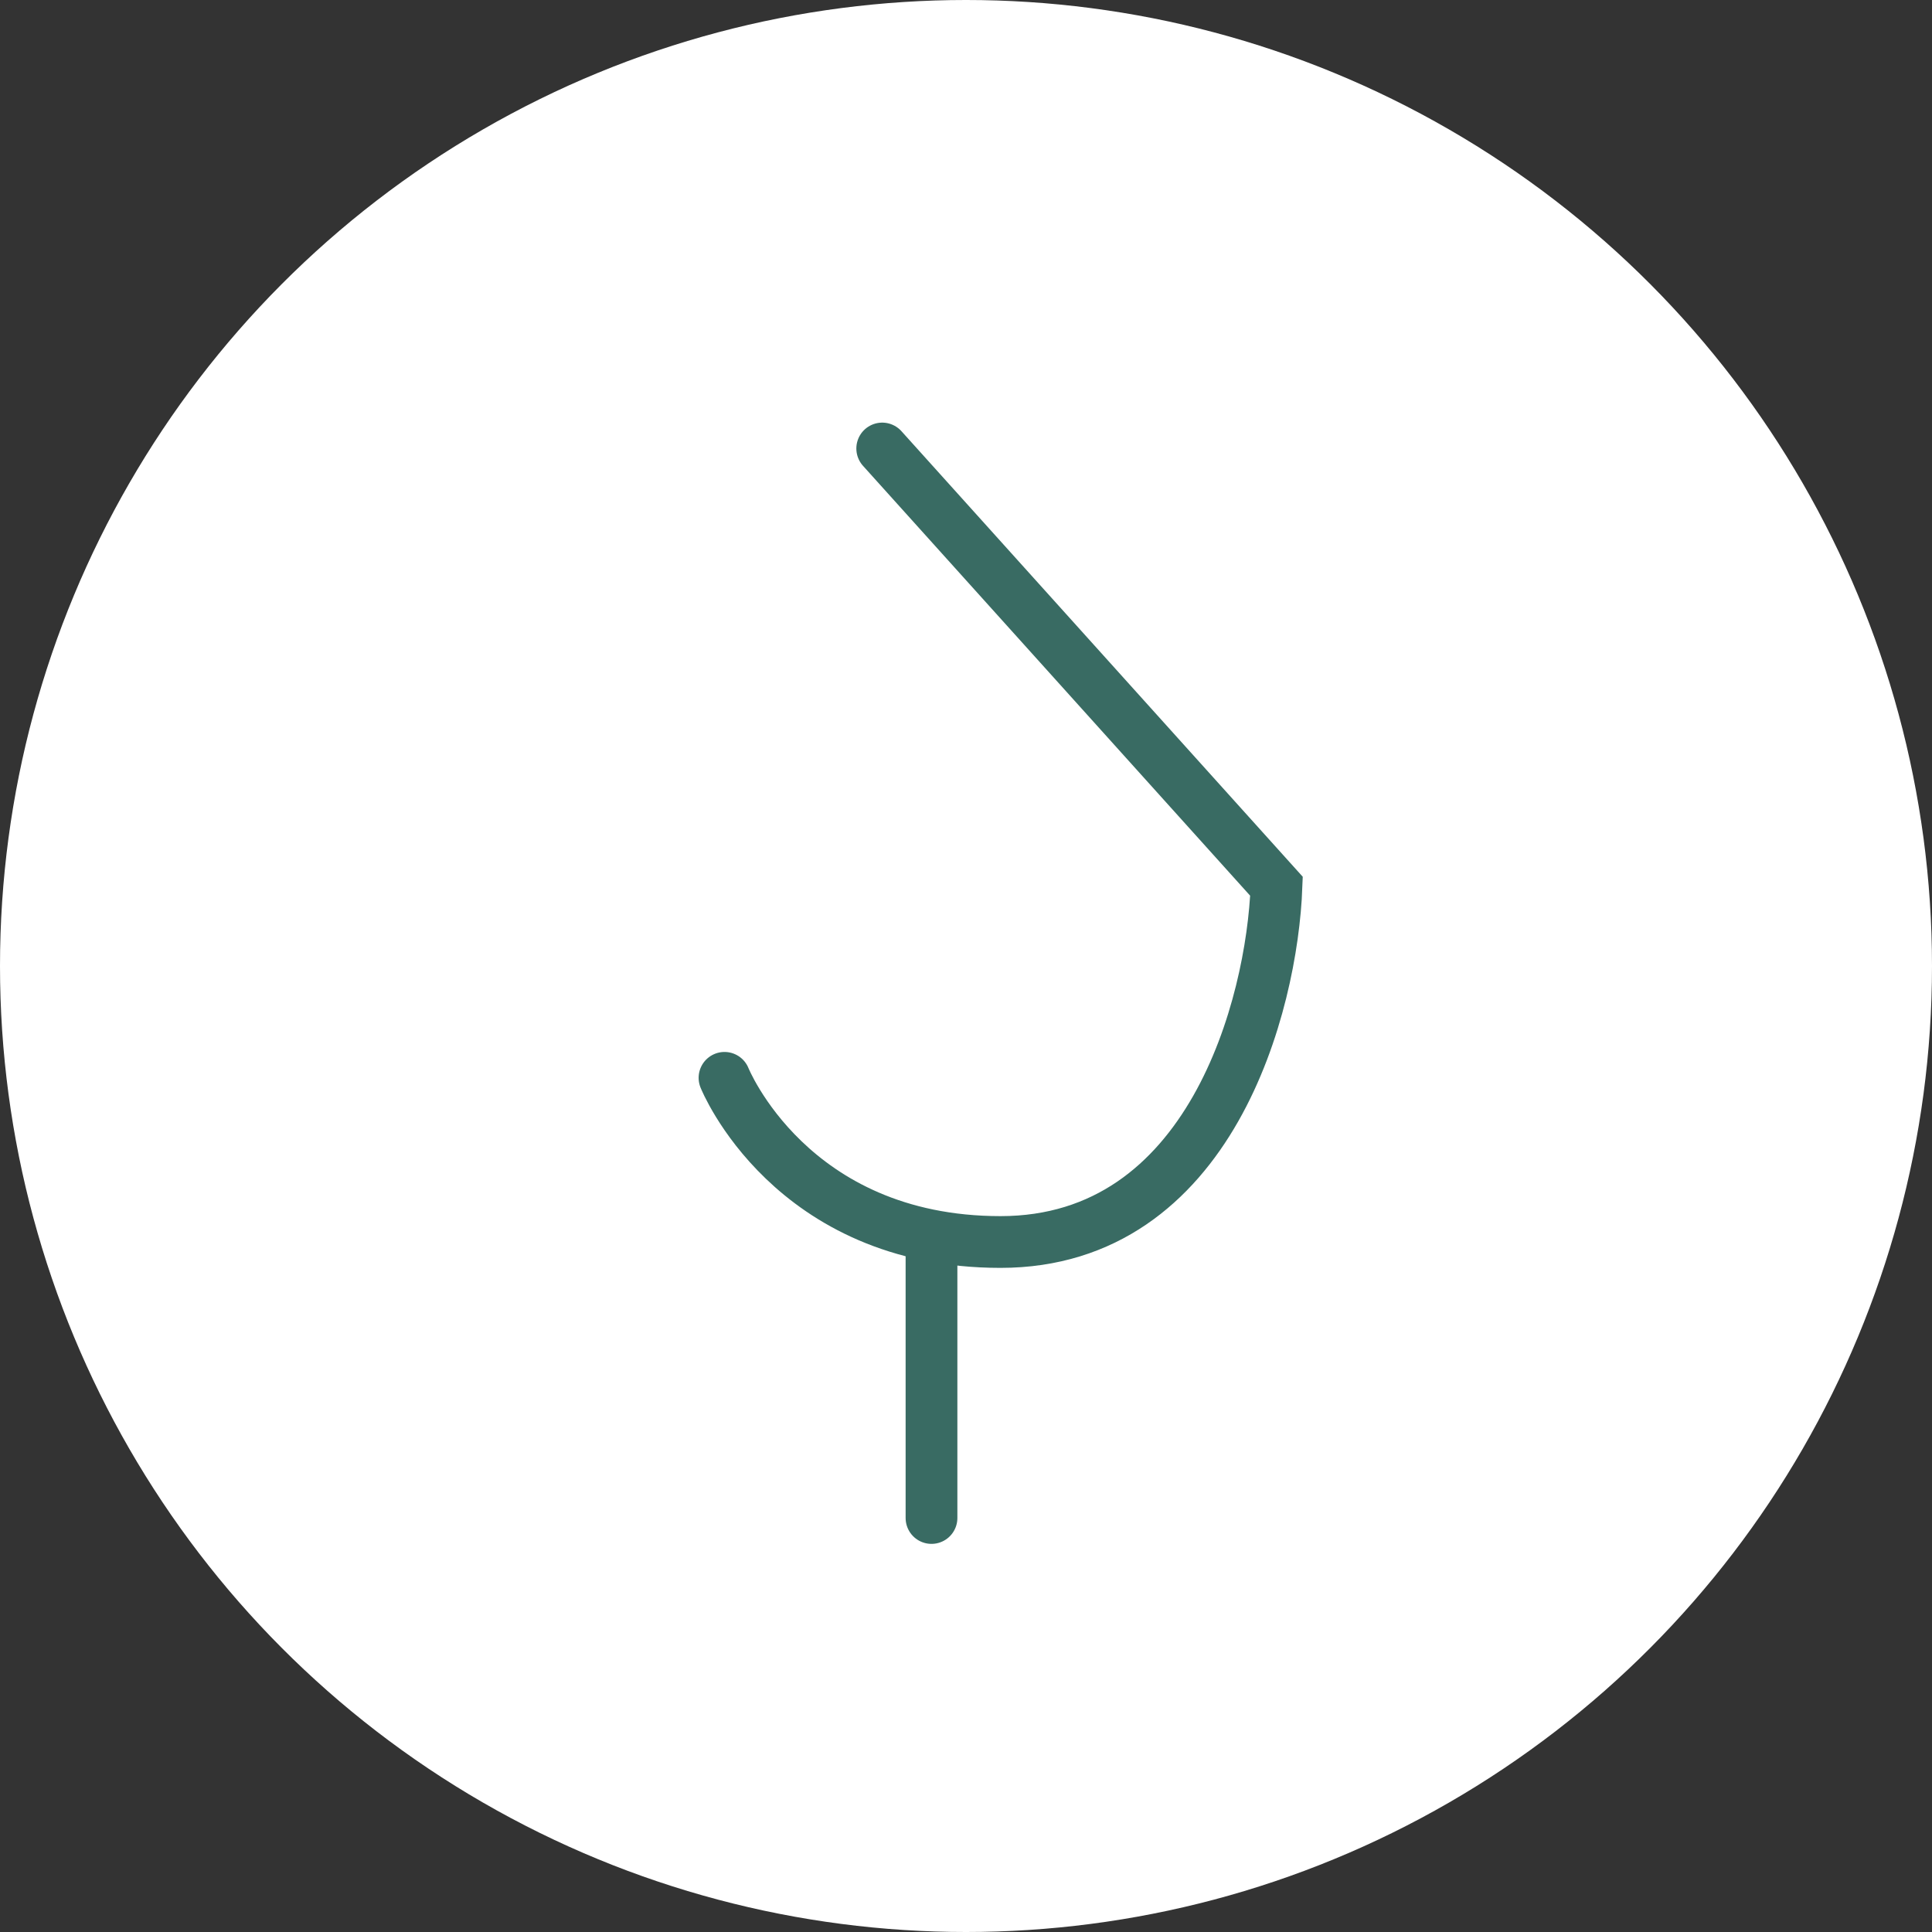 <svg width="112" height="112" viewBox="0 0 112 112" fill="none" xmlns="http://www.w3.org/2000/svg">
<rect x="0" y="0" width="112" height="112" fill="#333333" stroke="none"/>
<g id="Icon" clip-path="url(#clip0_8487_24863)">
<circle id="Ellipse" cx="56" cy="56" r="56" fill="white"/>
<path id="Vector 867" d="M51.143 26L74 51.379C73.746 58.253 70.191 72 58 72C45.809 72 42 62.483 42 62.483" stroke="#396B63" stroke-width="3" stroke-linecap="round"/>
<path id="Vector 868" d="M54 88V72" stroke="#396B63" stroke-width="3" stroke-linecap="round"/>
</g>
<defs>
<clipPath id="clip0_8487_24863">
<rect width="112" height="112" fill="white"/>
</clipPath>
</defs>
</svg>
